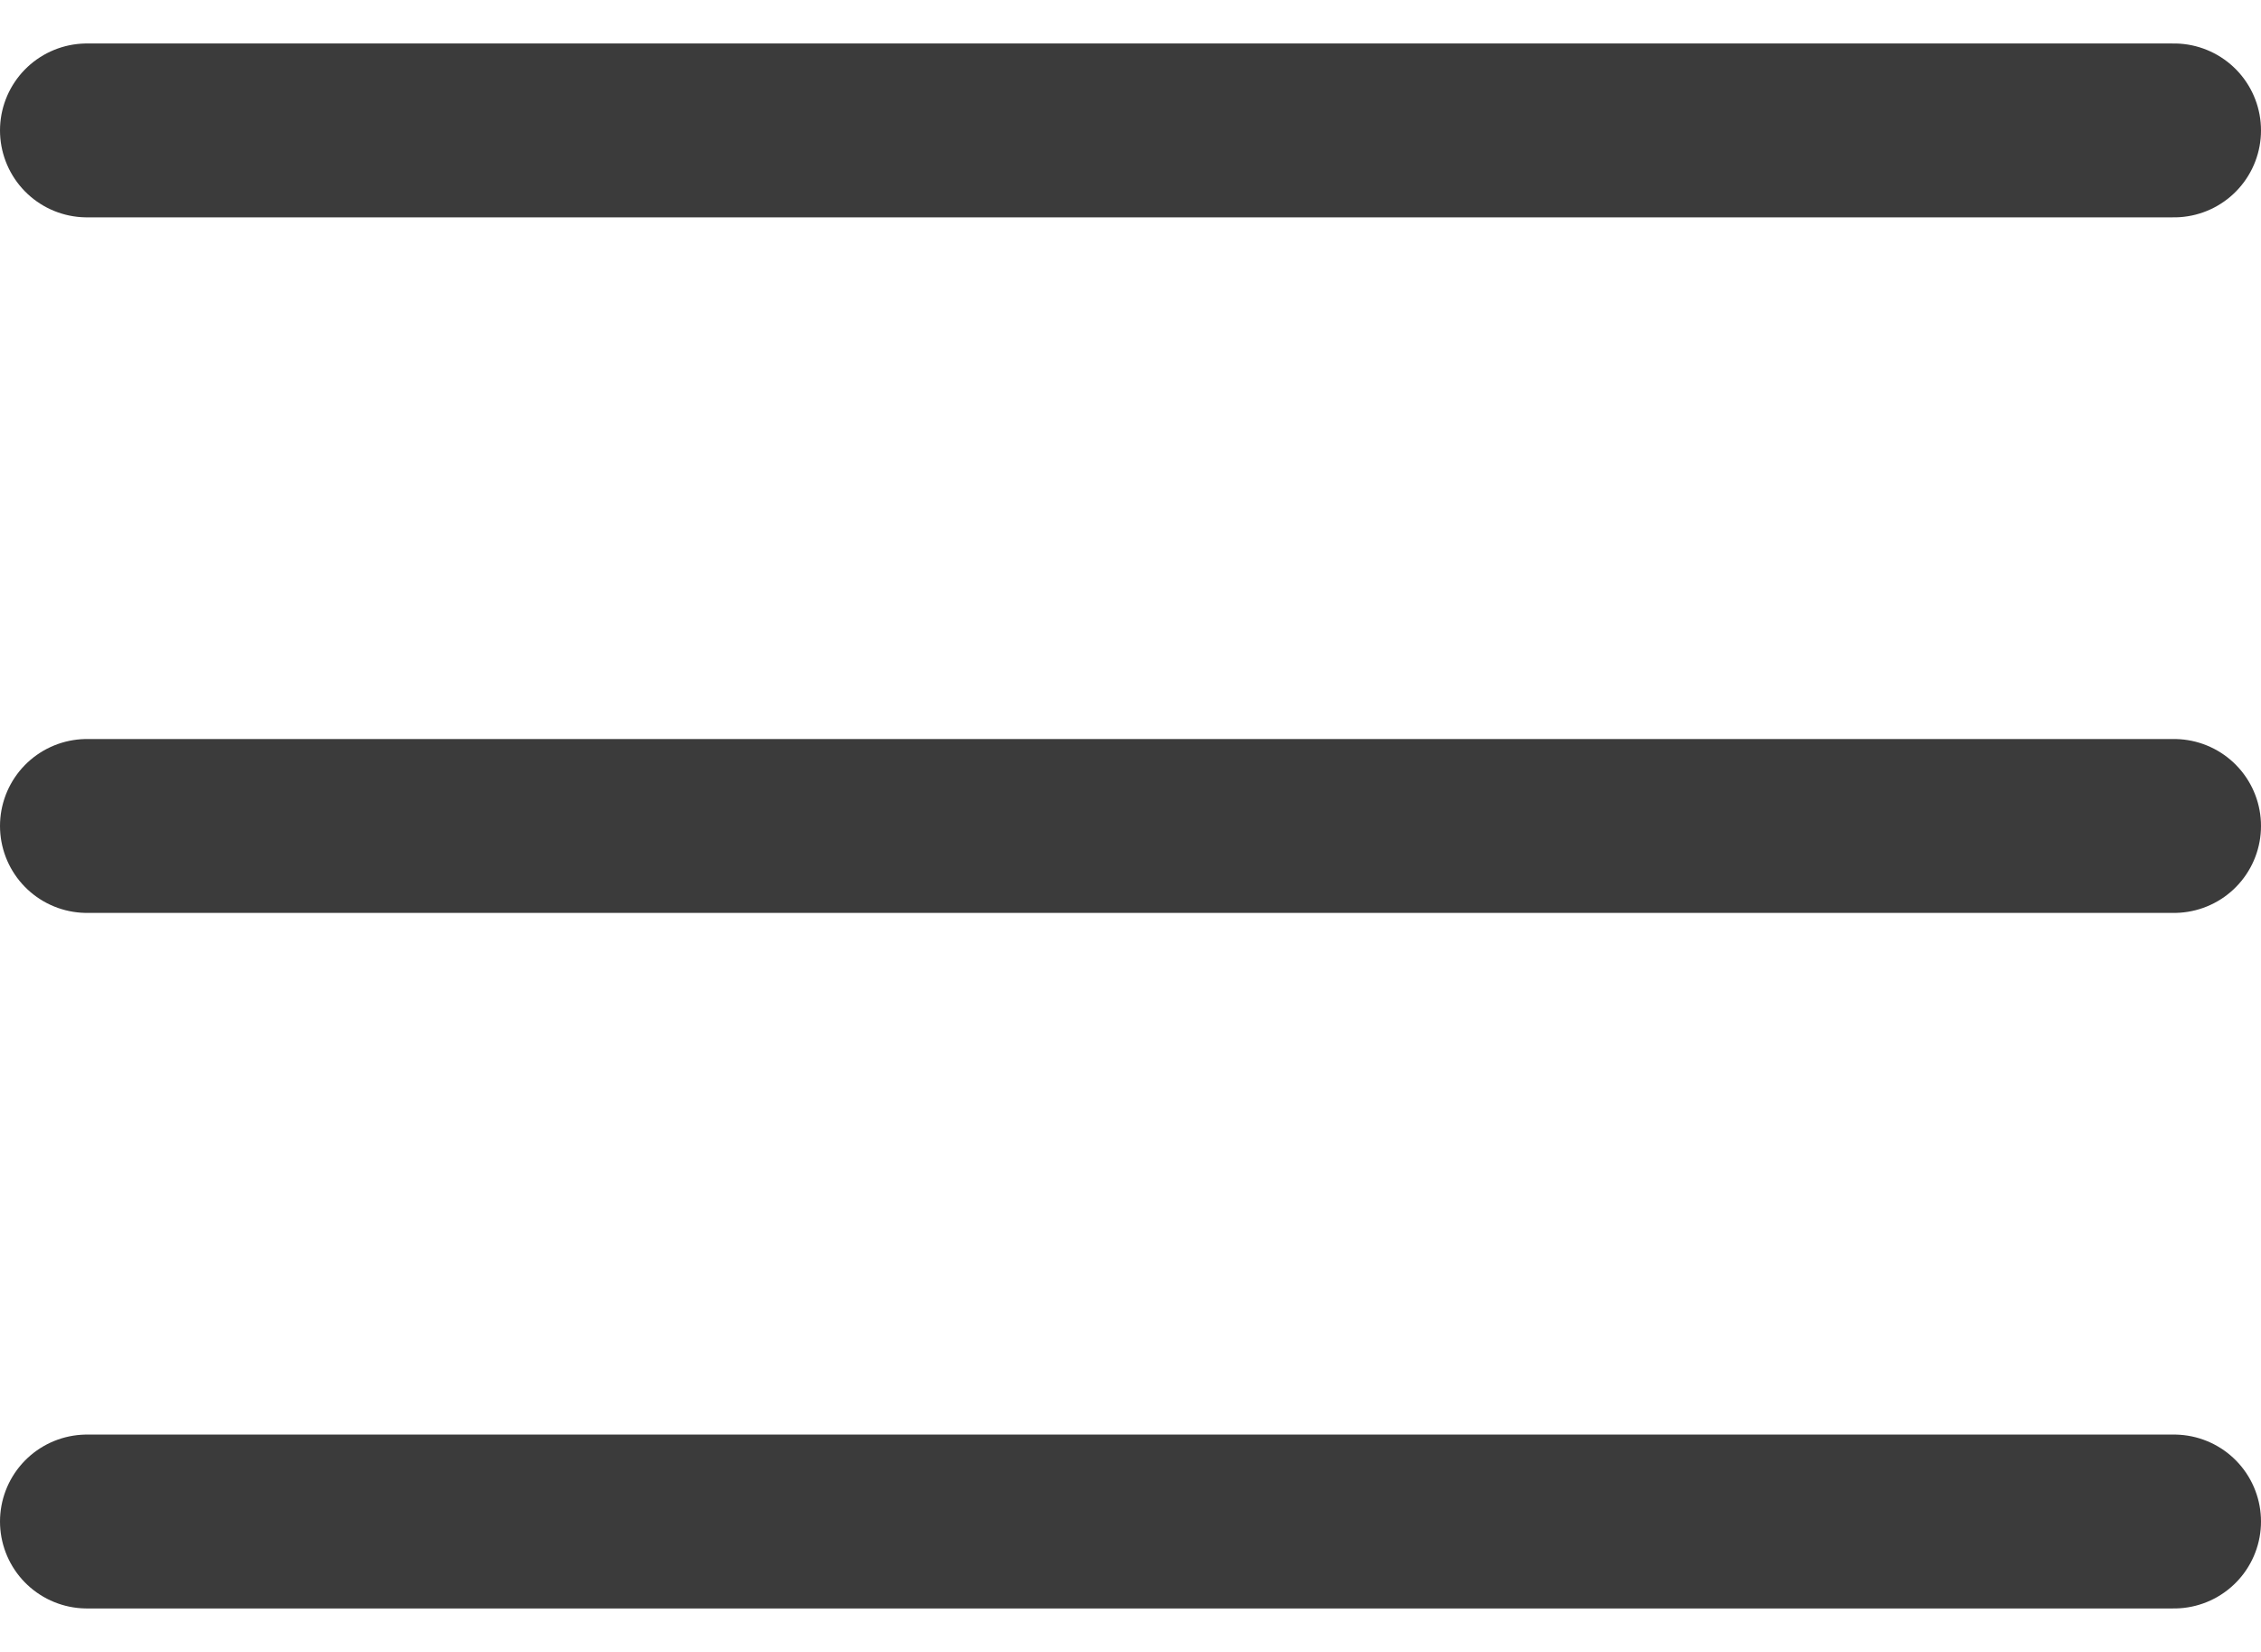 <?xml version="1.0" encoding="UTF-8"?> <svg xmlns="http://www.w3.org/2000/svg" width="26" height="19" viewBox="0 0 26 19" fill="none"><path d="M1 1.5H25" stroke="#3B3B3B" stroke-width="2" stroke-linecap="round"></path><path d="M1 17.5H25" stroke="#3B3B3B" stroke-width="2" stroke-linecap="round"></path><path d="M1 9.5H25" stroke="#3B3B3B" stroke-width="2" stroke-linecap="round"></path></svg> 